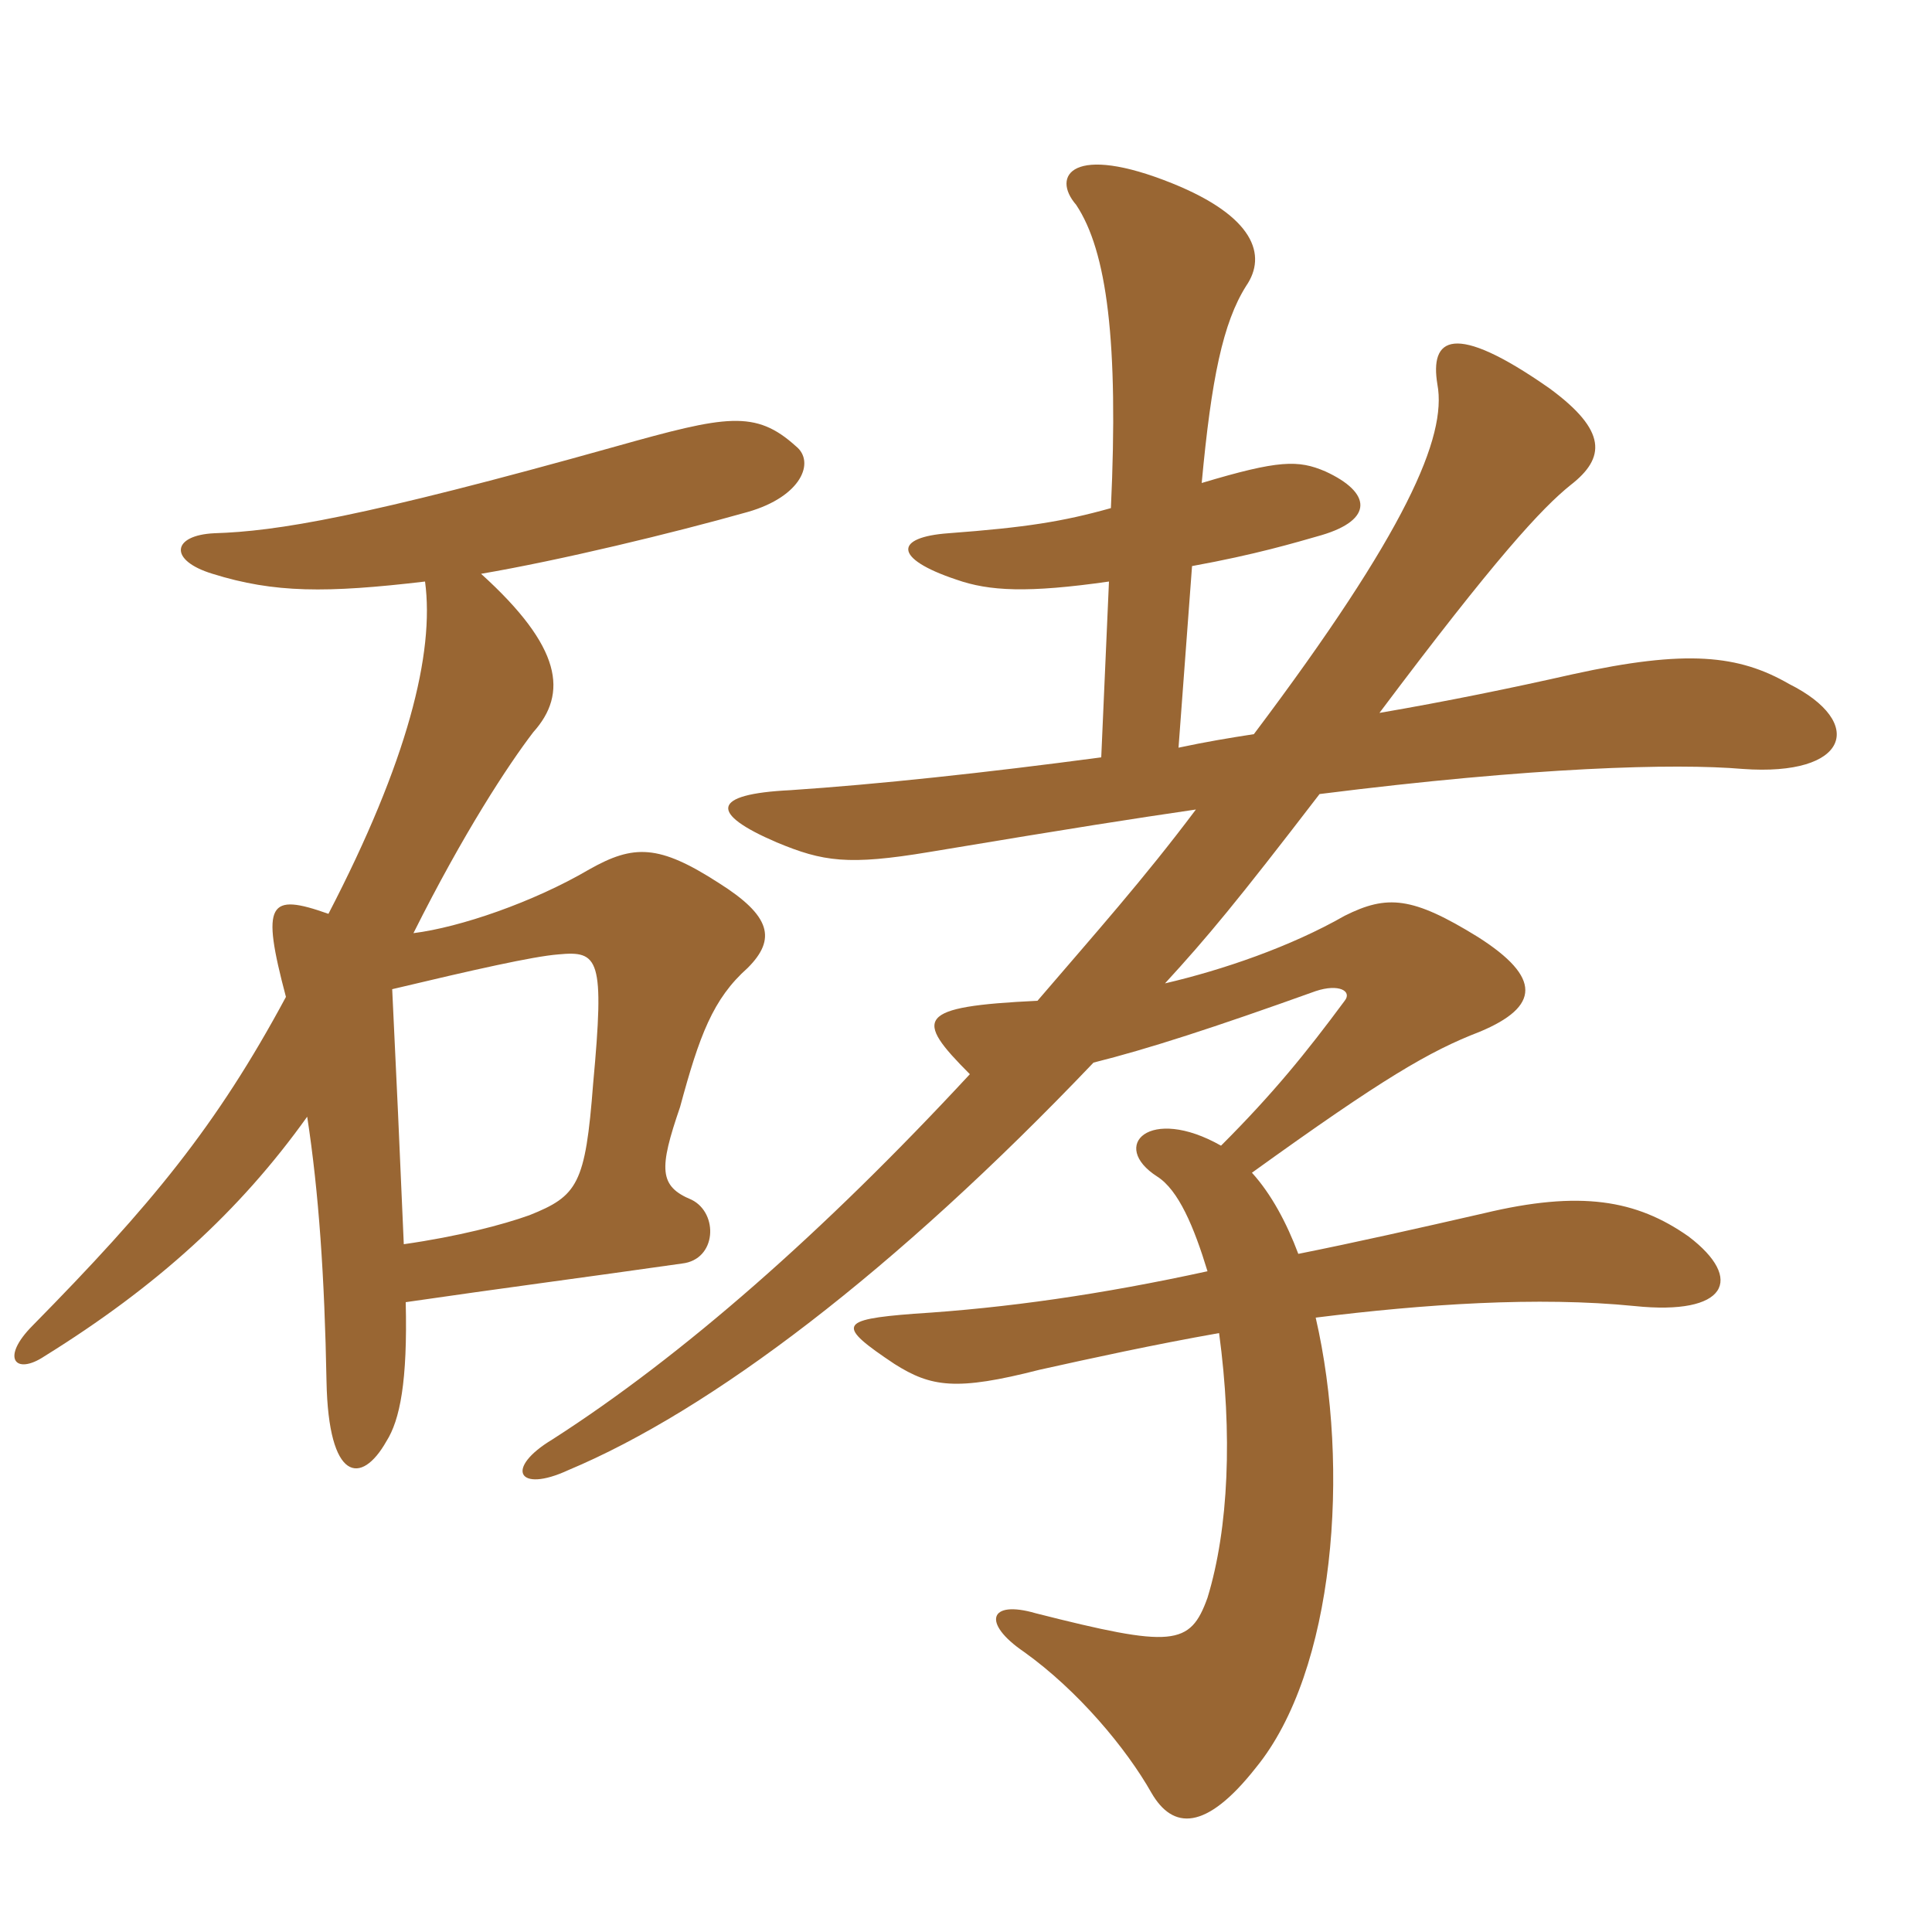 <svg xmlns="http://www.w3.org/2000/svg" xmlns:xlink="http://www.w3.org/1999/xlink" width="150" height="150"><path fill="#996633" padding="10" d="M92.55 43.95C97.50 43.05 100.50 42.15 102.60 41.55C106.65 40.35 106.50 38.25 102.90 36.60C100.80 35.70 99.30 35.70 93.30 37.50C94.05 29.40 94.95 25.05 96.75 22.20C98.40 19.80 97.35 16.80 91.05 14.25C83.25 11.10 81.60 13.65 83.55 15.90C85.95 19.50 86.85 26.55 86.25 39.45C82.50 40.50 79.65 40.95 73.65 41.40C69.45 41.70 69.30 43.35 74.25 45C76.80 45.90 79.80 46.05 86.10 45.15L85.50 58.80C76.50 60 68.10 60.90 61.35 61.35C55.20 61.65 55.05 63.15 60.30 65.40C63.90 66.90 65.85 67.20 72.15 66.15C83.85 64.20 87.75 63.60 92.85 62.85C88.80 68.25 85.05 72.45 80.55 77.70C71.10 78.15 70.95 79.05 75.30 83.40C63.90 95.70 52.95 105.30 42.90 111.75C39.15 114 40.20 115.95 44.10 114.15C55.20 109.50 69.45 98.70 84.90 82.50C89.10 81.45 94.20 79.80 102.15 76.95C103.95 76.35 105 76.95 104.40 77.70C101.40 81.75 98.85 84.90 94.80 88.95C89.25 85.80 86.10 88.95 89.85 91.35C91.50 92.40 92.70 95.25 93.75 98.70C85.50 100.50 78.15 101.55 70.95 102C65.10 102.45 64.95 102.90 69.45 105.90C72.30 107.70 74.25 108 80.70 106.35C84.75 105.45 89.55 104.40 94.65 103.50C95.70 111.30 95.40 118.65 93.75 124.05C92.40 127.80 91.05 127.95 80.40 125.25C76.80 124.20 76.20 126 79.50 128.25C83.70 131.25 87.45 135.75 89.40 139.20C91.05 142.05 93.60 142.20 97.50 137.25C103.65 129.75 104.85 114 102.15 102.30C110.55 101.25 119.40 100.65 126.90 101.40C134.10 102.15 135.45 99.30 131.10 96C127.05 93.15 122.70 92.40 115.20 94.20C109.95 95.40 105.30 96.45 100.80 97.35C99.90 94.95 98.70 92.70 97.20 91.05C107.40 83.70 111 81.60 114.90 80.10C119.55 78.15 119.70 75.90 114.75 72.75C109.65 69.60 107.70 69.45 104.40 71.10C100.20 73.50 94.95 75.30 90.45 76.35C93.75 72.75 96 70.05 102.45 61.65C119.10 59.55 130.05 59.25 135.30 59.70C143.55 60.30 144.90 56.10 138.90 53.10C135 50.85 130.95 50.40 122.10 52.35C117.45 53.40 112.35 54.45 107.10 55.35C116.10 43.35 119.70 39.45 121.95 37.65C124.65 35.55 124.80 33.45 120.30 30.15C112.80 24.90 111 26.25 111.60 29.85C112.35 33.90 109.20 41.25 97.35 57C95.40 57.30 93.60 57.60 91.50 58.05ZM30.45 76.80C36.75 75.30 41.40 74.25 43.35 74.10C46.50 73.80 46.95 74.40 46.05 84.15C45.45 91.95 44.85 92.85 41.10 94.35C39 95.10 35.55 96 31.35 96.60C31.05 89.55 30.75 82.95 30.45 76.80ZM23.85 86.70C24.75 92.55 25.20 99.15 25.35 107.25C25.50 115.05 28.05 115.35 30 111.90C31.05 110.25 31.65 107.25 31.50 101.10C38.70 100.05 45.60 99.15 52.95 98.10C55.65 97.80 55.80 94.20 53.70 93.15C51.15 92.10 51.15 90.75 52.80 85.95C54.30 80.40 55.35 77.55 58.05 75.15C60.30 72.90 59.85 71.10 55.80 68.55C51.15 65.55 49.20 65.55 45.75 67.50C41.40 70.05 35.70 72 32.10 72.45C36 64.65 39.45 59.40 41.40 56.85C44.10 53.85 43.65 50.25 37.35 44.55C43.50 43.50 52.20 41.40 58.05 39.75C62.25 38.55 63.30 35.85 61.80 34.65C58.65 31.80 56.40 32.25 47.85 34.65C28.05 40.20 21.45 41.25 16.65 41.40C13.35 41.55 13.05 43.50 16.50 44.55C21.30 46.05 25.35 46.05 33 45.15C33.75 50.70 31.65 59.10 25.50 70.95C20.85 69.30 20.25 70.05 22.20 77.40C16.80 87.45 11.70 93.60 2.55 102.90C0 105.45 1.20 106.80 3.45 105.30C12.15 99.90 18.60 94.05 23.85 86.70Z"/></svg>